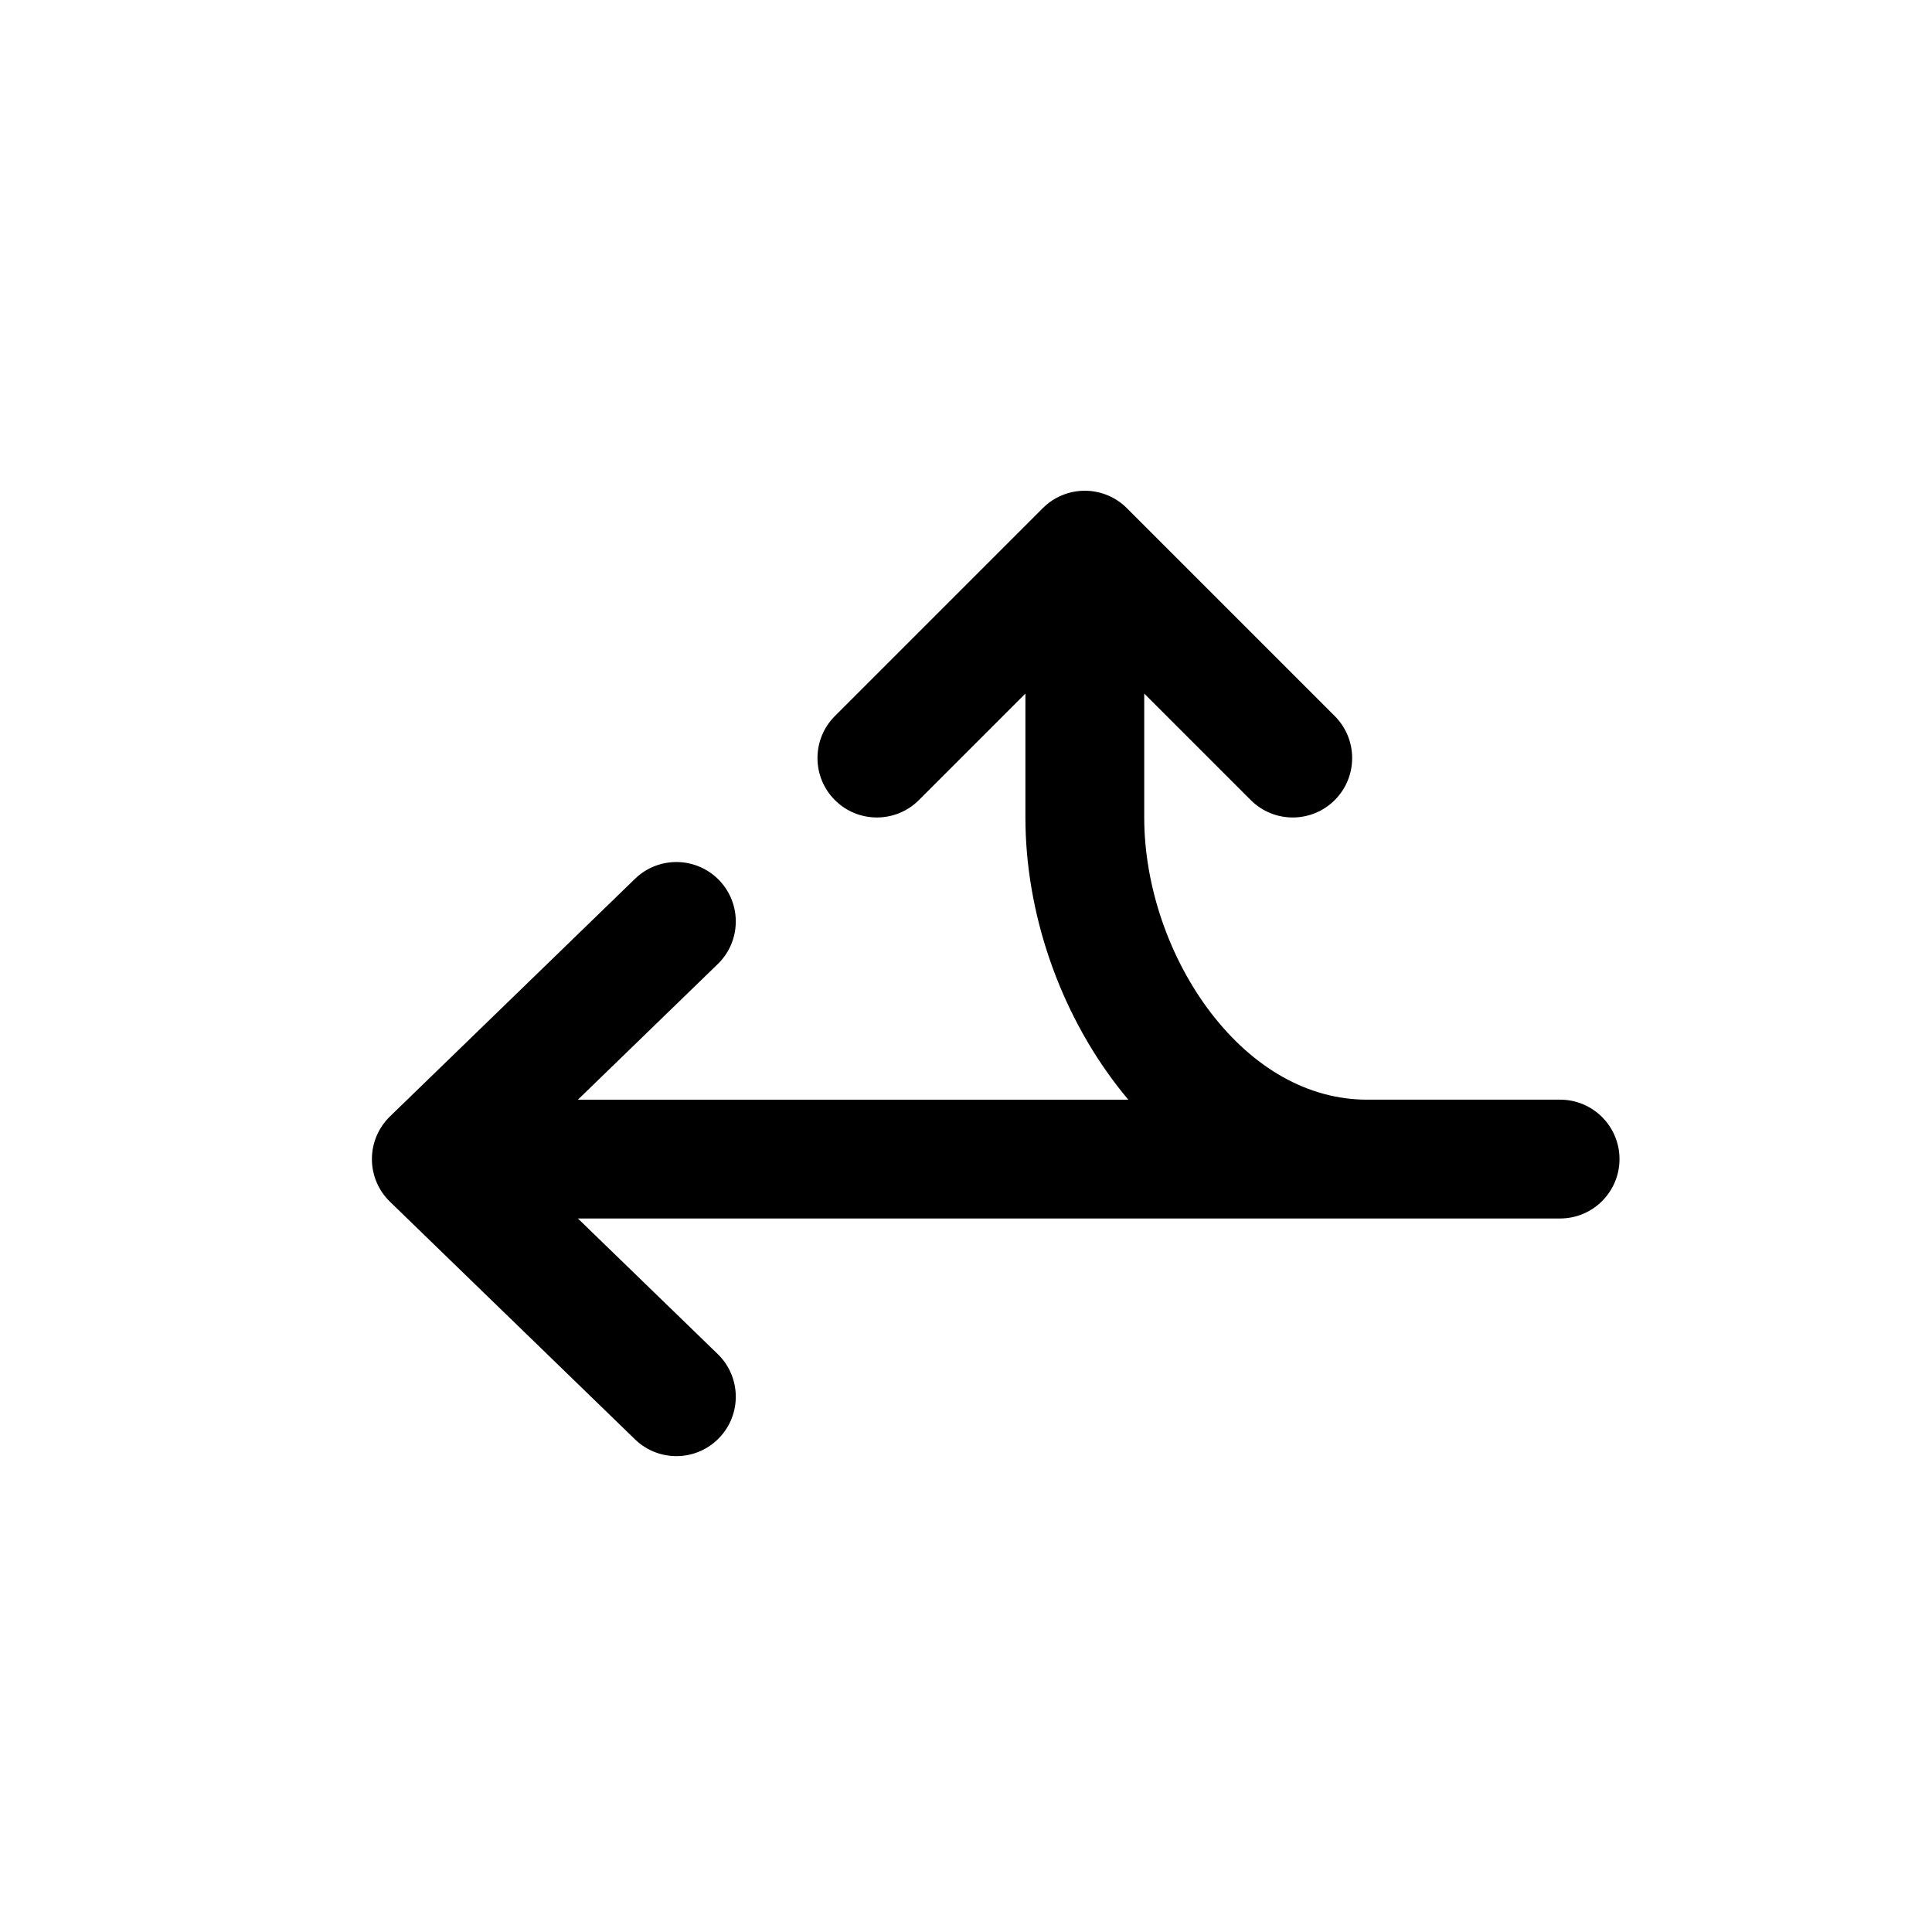 <?xml version="1.0" encoding="UTF-8"?>
<!-- The Best Svg Icon site in the world: iconSvg.co, Visit us! https://iconsvg.co -->
<svg fill="#000000" width="800px" height="800px" version="1.1" viewBox="144 144 512 512" xmlns="http://www.w3.org/2000/svg">
 <path d="m242.56 451.17c0 4.258 1.727 8.336 4.785 11.301l64.941 62.977c6.242 6.055 16.211 5.898 22.266-0.344 6.051-6.238 5.898-16.207-0.344-22.262l-37.055-35.93h209.07 0.047 51.168c8.695 0 15.746-7.047 15.746-15.742 0-8.695-7.051-15.746-15.746-15.746h-51.168-0.035c-15.621-0.012-30.082-8.426-41.191-22.828-11.168-14.484-17.812-33.746-17.812-51.957v-32.836l28.227 28.227c6.148 6.148 16.117 6.148 22.266 0 6.148-6.148 6.148-16.117 0-22.266l-55.102-55.105c-2.953-2.953-6.961-4.609-11.133-4.609-4.176 0-8.184 1.656-11.133 4.609l-55.105 55.105c-6.148 6.148-6.148 16.117 0 22.266 6.148 6.148 16.117 6.148 22.266 0l28.227-28.227v32.836c0 25.27 9.012 51.273 24.367 71.184 0.938 1.219 1.906 2.422 2.902 3.602h-145.86l37.055-35.93c6.242-6.051 6.394-16.02 0.344-22.262-6.055-6.242-16.023-6.394-22.266-0.344l-64.941 62.977c-3.059 2.965-4.785 7.043-4.785 11.305z" fill-rule="evenodd"/>
</svg>